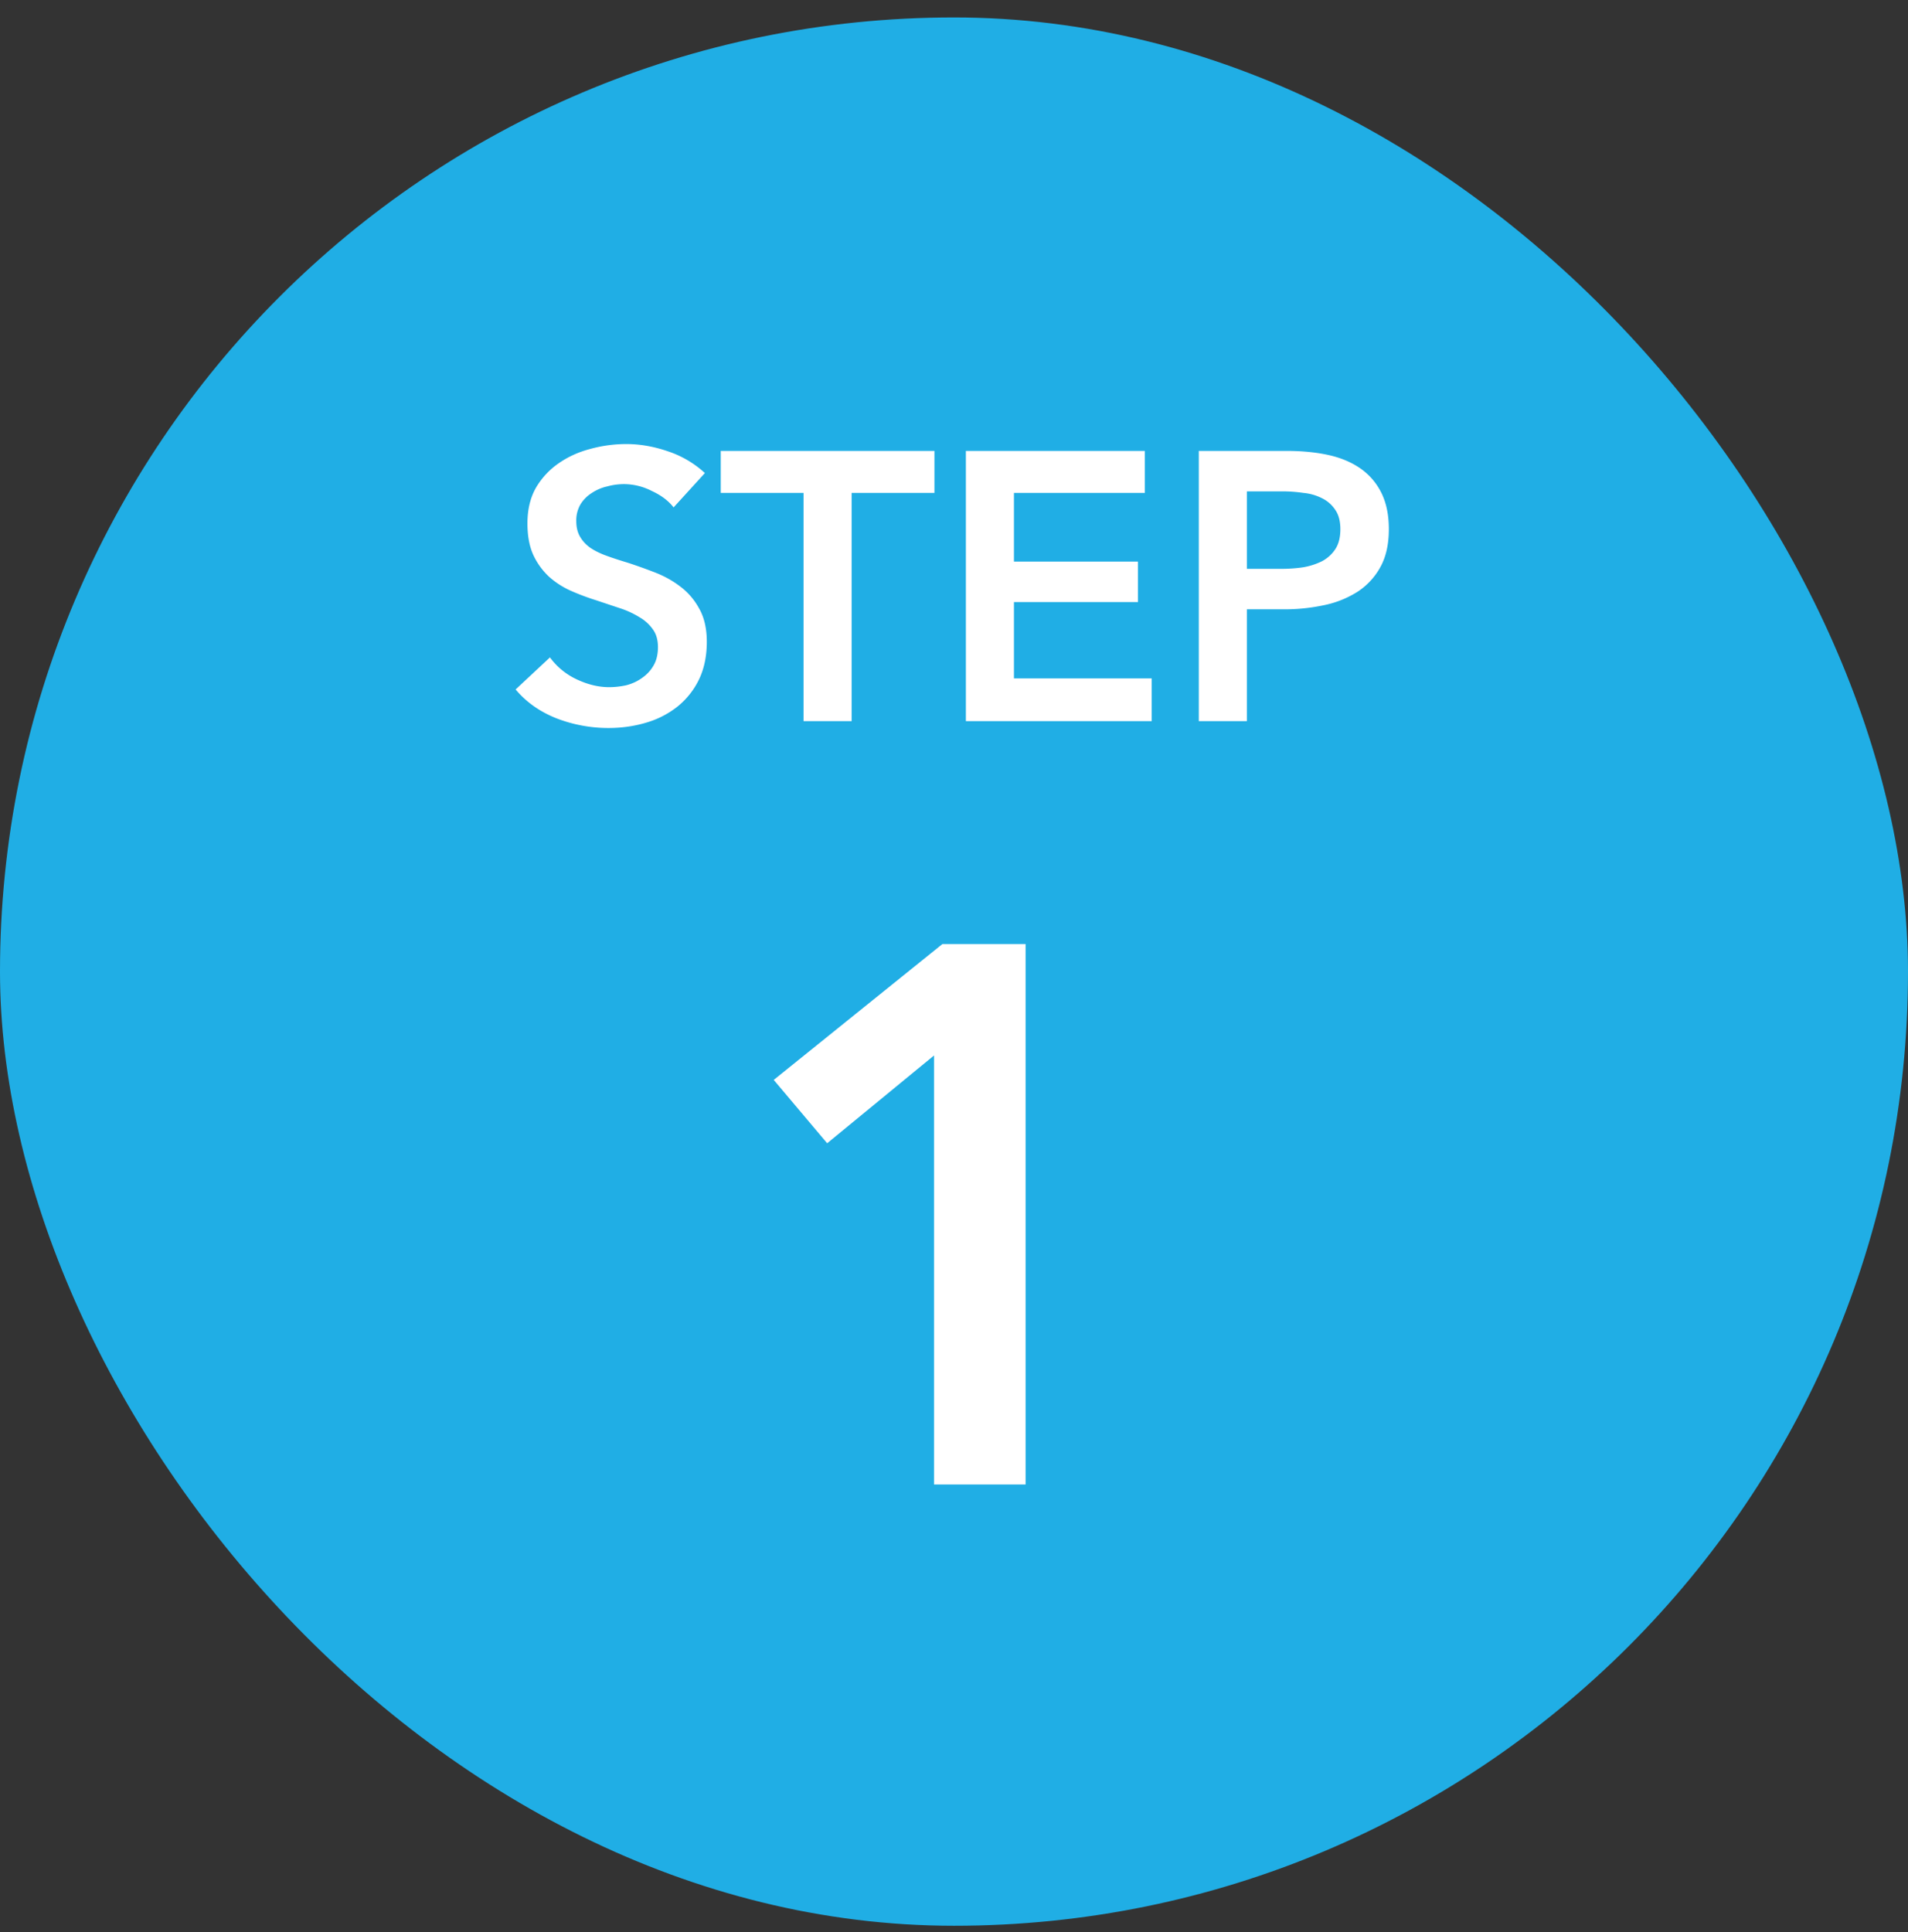 <svg width="80" height="81" fill="none" xmlns="http://www.w3.org/2000/svg"><rect width="100%" height="100%" fill="#333333" stroke="none"/><rect y=".731" width="80" height="80" rx="40" fill="#20AEE5"/><path d="M28.243 21.271c-.214-.277-.518-.506-.912-.688a2.587 2.587 0 00-1.168-.288c-.235 0-.47.032-.704.096a1.904 1.904 0 00-.64.272 1.475 1.475 0 00-.48.48 1.326 1.326 0 00-.176.704c0 .256.053.475.16.656.106.182.25.336.432.464.192.128.421.24.688.336.266.096.56.192.88.288.362.118.736.251 1.12.4.394.15.752.347 1.072.592.33.246.597.555.8.928.213.374.32.838.32 1.392 0 .608-.112 1.142-.336 1.6a3.304 3.304 0 01-.896 1.12 3.82 3.82 0 01-1.312.672c-.502.15-1.03.224-1.584.224a6.05 6.05 0 01-2.16-.4c-.704-.277-1.28-.682-1.728-1.216l1.44-1.344a2.9 2.9 0 001.104.912c.47.224.928.336 1.376.336.234 0 .474-.026.72-.08.245-.064.464-.165.656-.304.202-.138.362-.309.48-.512.128-.213.192-.474.192-.784 0-.298-.07-.544-.208-.736a1.735 1.735 0 00-.56-.512 3.766 3.766 0 00-.832-.384l-1.008-.336a9.946 9.946 0 01-1.024-.384 3.519 3.519 0 01-.928-.592 2.95 2.95 0 01-.656-.896c-.17-.362-.256-.81-.256-1.344 0-.576.117-1.072.352-1.488a3.22 3.22 0 01.944-1.024c.394-.277.837-.48 1.328-.608a5.68 5.68 0 011.52-.208c.576 0 1.157.102 1.744.304a4.272 4.272 0 011.552.912l-1.312 1.44zm5.45-.608H30.22v-1.76h8.96v1.76h-3.472v9.568h-2.016v-9.568zm6.805-1.76h7.504v1.76h-5.488v2.88h5.2v1.696h-5.2v3.2h5.776v1.792h-7.792V18.903zm9.766 0h3.696c.65 0 1.237.06 1.76.176.522.118.97.31 1.344.576.373.267.661.608.864 1.024.202.416.304.918.304 1.504 0 .63-.118 1.158-.352 1.584a2.896 2.896 0 01-.96 1.04 4.186 4.186 0 01-1.392.56 7.873 7.873 0 01-1.696.176H52.28v4.688h-2.016V18.903zm3.424 4.944c.33 0 .645-.02.944-.064a2.93 2.93 0 00.8-.256c.234-.128.421-.298.56-.512.138-.213.208-.49.208-.832 0-.33-.07-.597-.208-.8a1.402 1.402 0 00-.56-.496 2.176 2.176 0 00-.784-.224 6.118 6.118 0 00-.896-.064H52.28v3.248h1.408zm-14.526 20.4l-4.48 3.68-2.24-2.656 7.072-5.696h3.488v22.656h-3.84V44.247z" fill="#fff"/></svg>